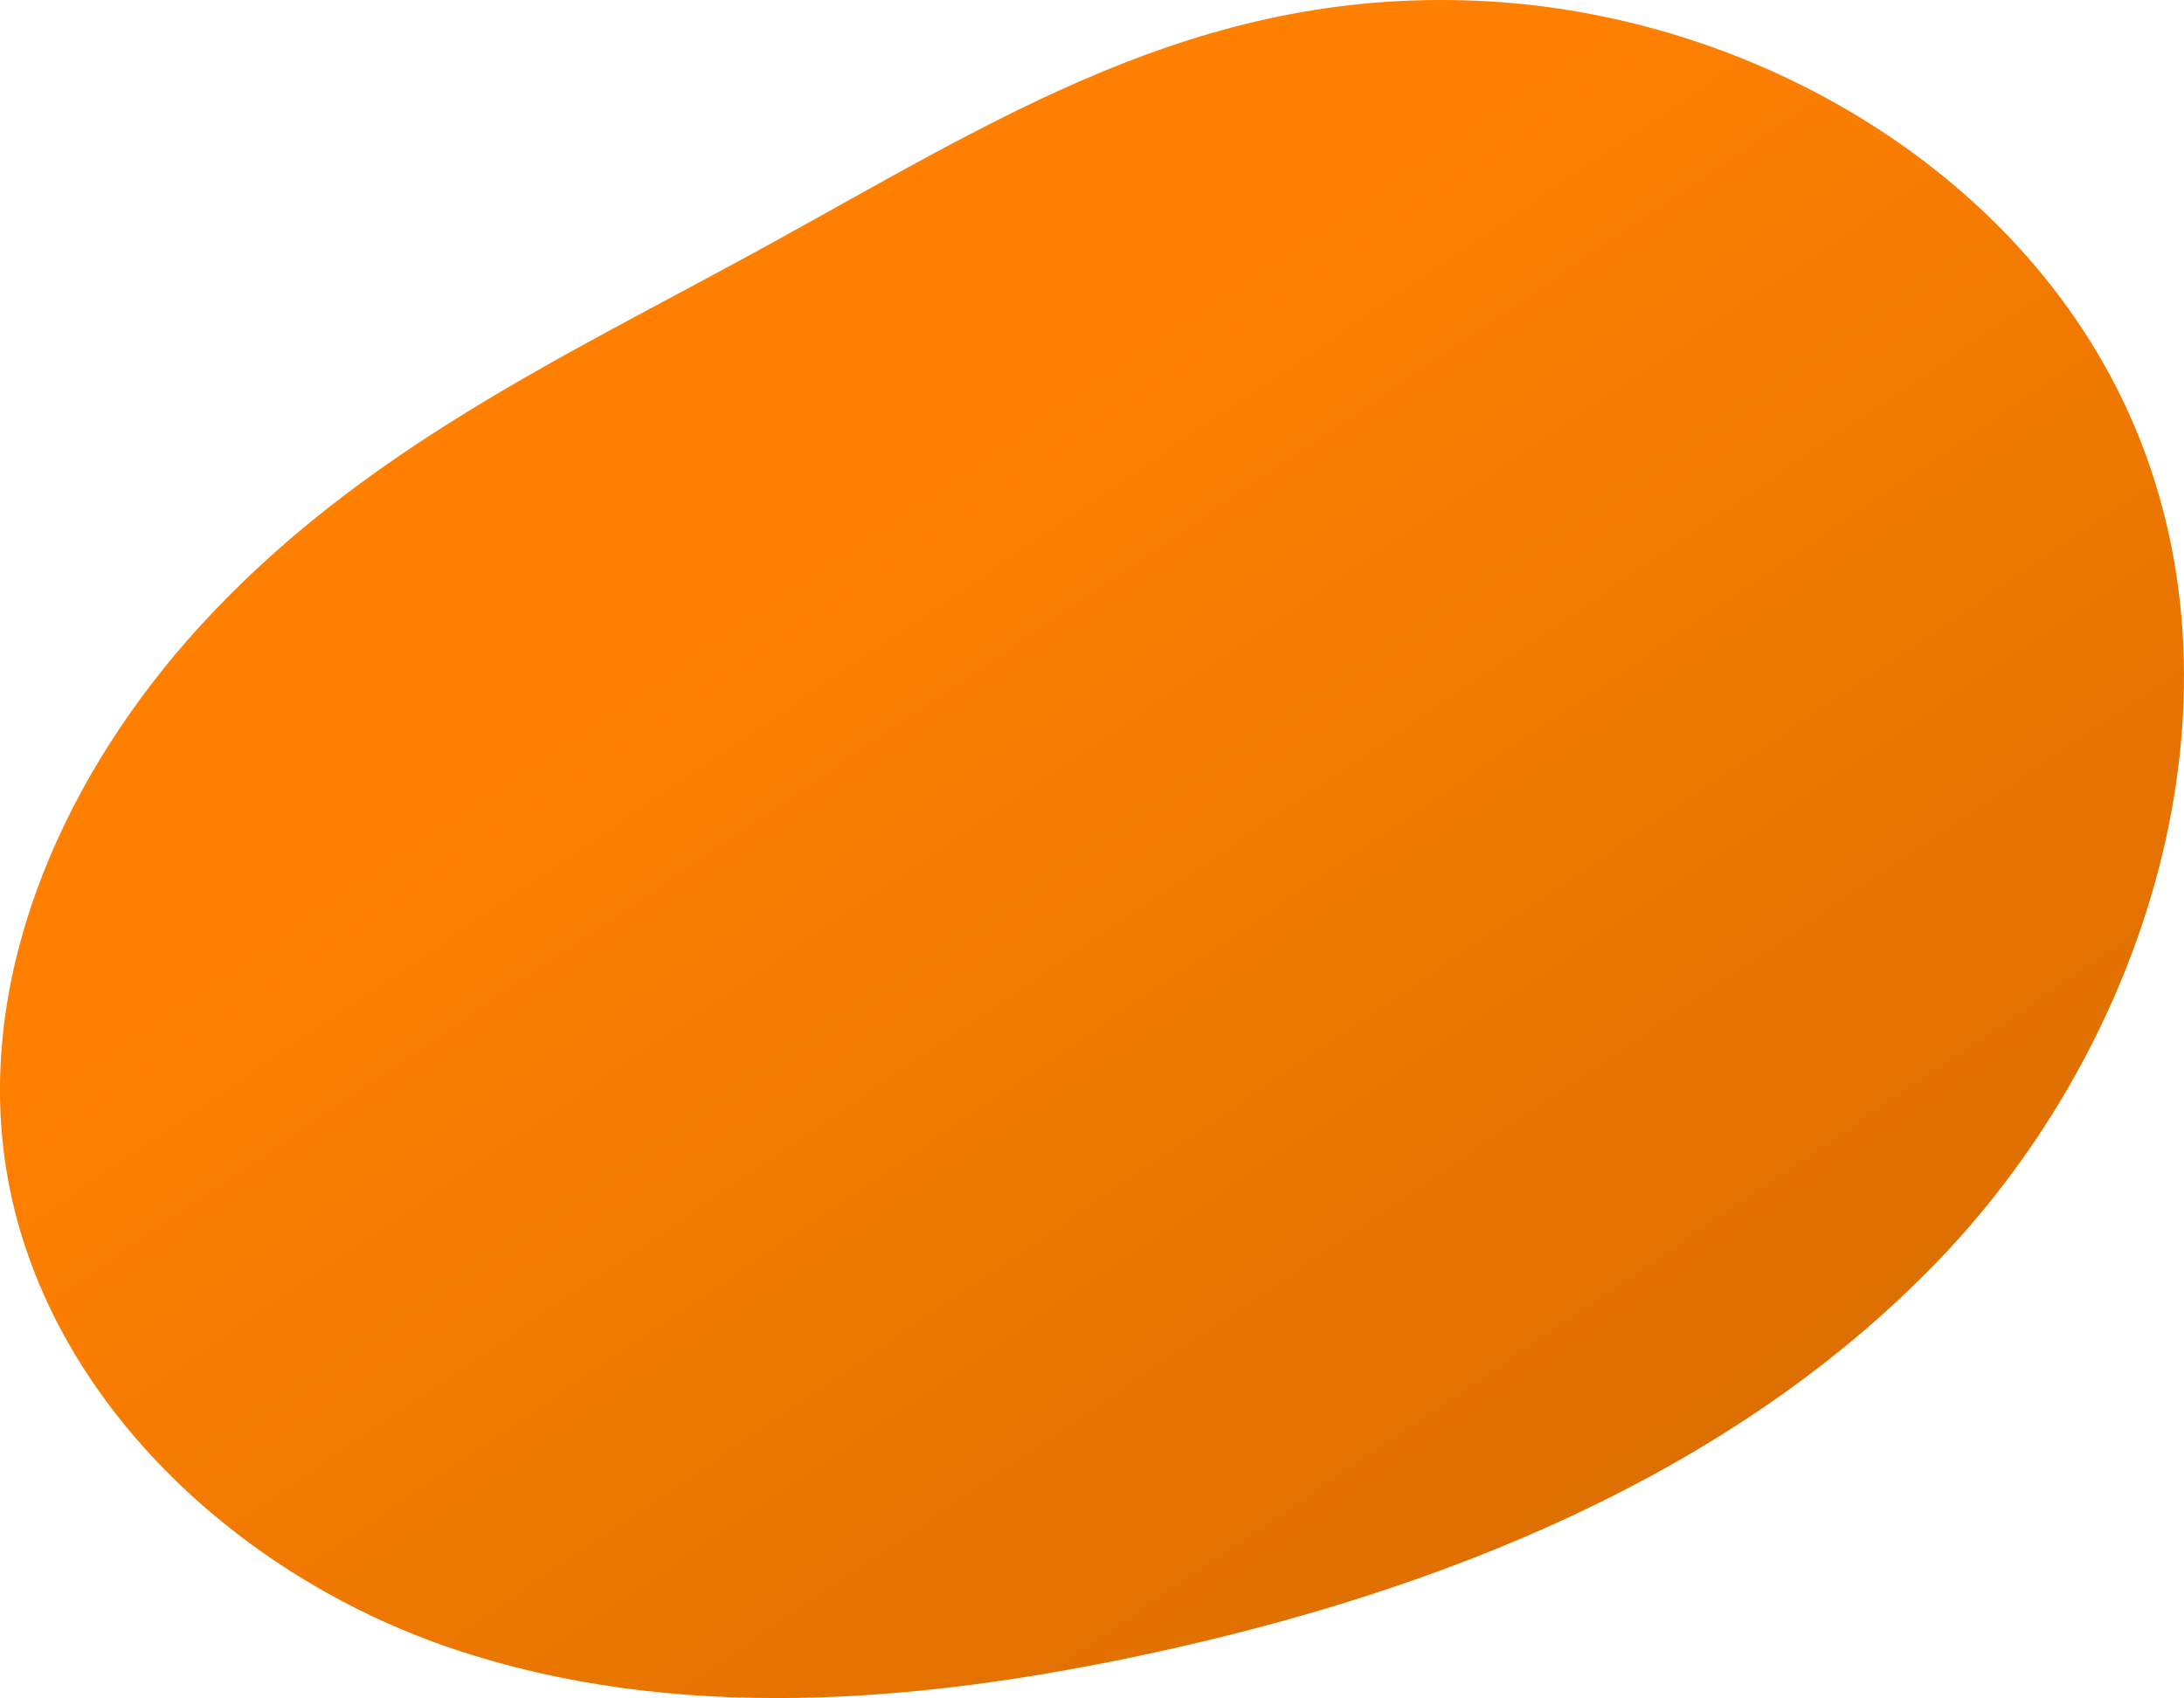 <?xml version="1.0" encoding="UTF-8"?><svg id="_レイヤー_2" xmlns="http://www.w3.org/2000/svg" xmlns:xlink="http://www.w3.org/1999/xlink" viewBox="0 0 697.4 542.31"><defs><style>.cls-1{fill:url(#_名称未設定グラデーション);}</style><linearGradient id="_名称未設定グラデーション" x1="-87.22" y1="808.55" x2="-86.78" y2="805.55" gradientTransform="translate(243846 310074.9) rotate(-29) scale(720.09 -481.27)" gradientUnits="userSpaceOnUse"><stop offset="0" stop-color="#ff8001"/><stop offset="1" stop-color="#804001"/></linearGradient></defs><g id="_レイヤー_1-2"><g id="_グループ_2734"><path id="_パス_1094" class="cls-1" d="M63.89,199.94C21.75,246.01-7.06,308.36,1.51,370.19c10.25,73.79,72.67,132.81,143.32,156.46,70.68,23.71,147.96,17.35,220.85,1.78,93.81-20.08,187.42-57.11,253.75-126.34,66.3-69.29,99.49-176.04,62.73-264.62C648.19,55.6,559.67,3.82,471.13.23c-89.21-3.69-152.72,37.88-227.15,78.74-64.87,35.56-128.8,64.87-180.09,120.97"/></g></g></svg>
